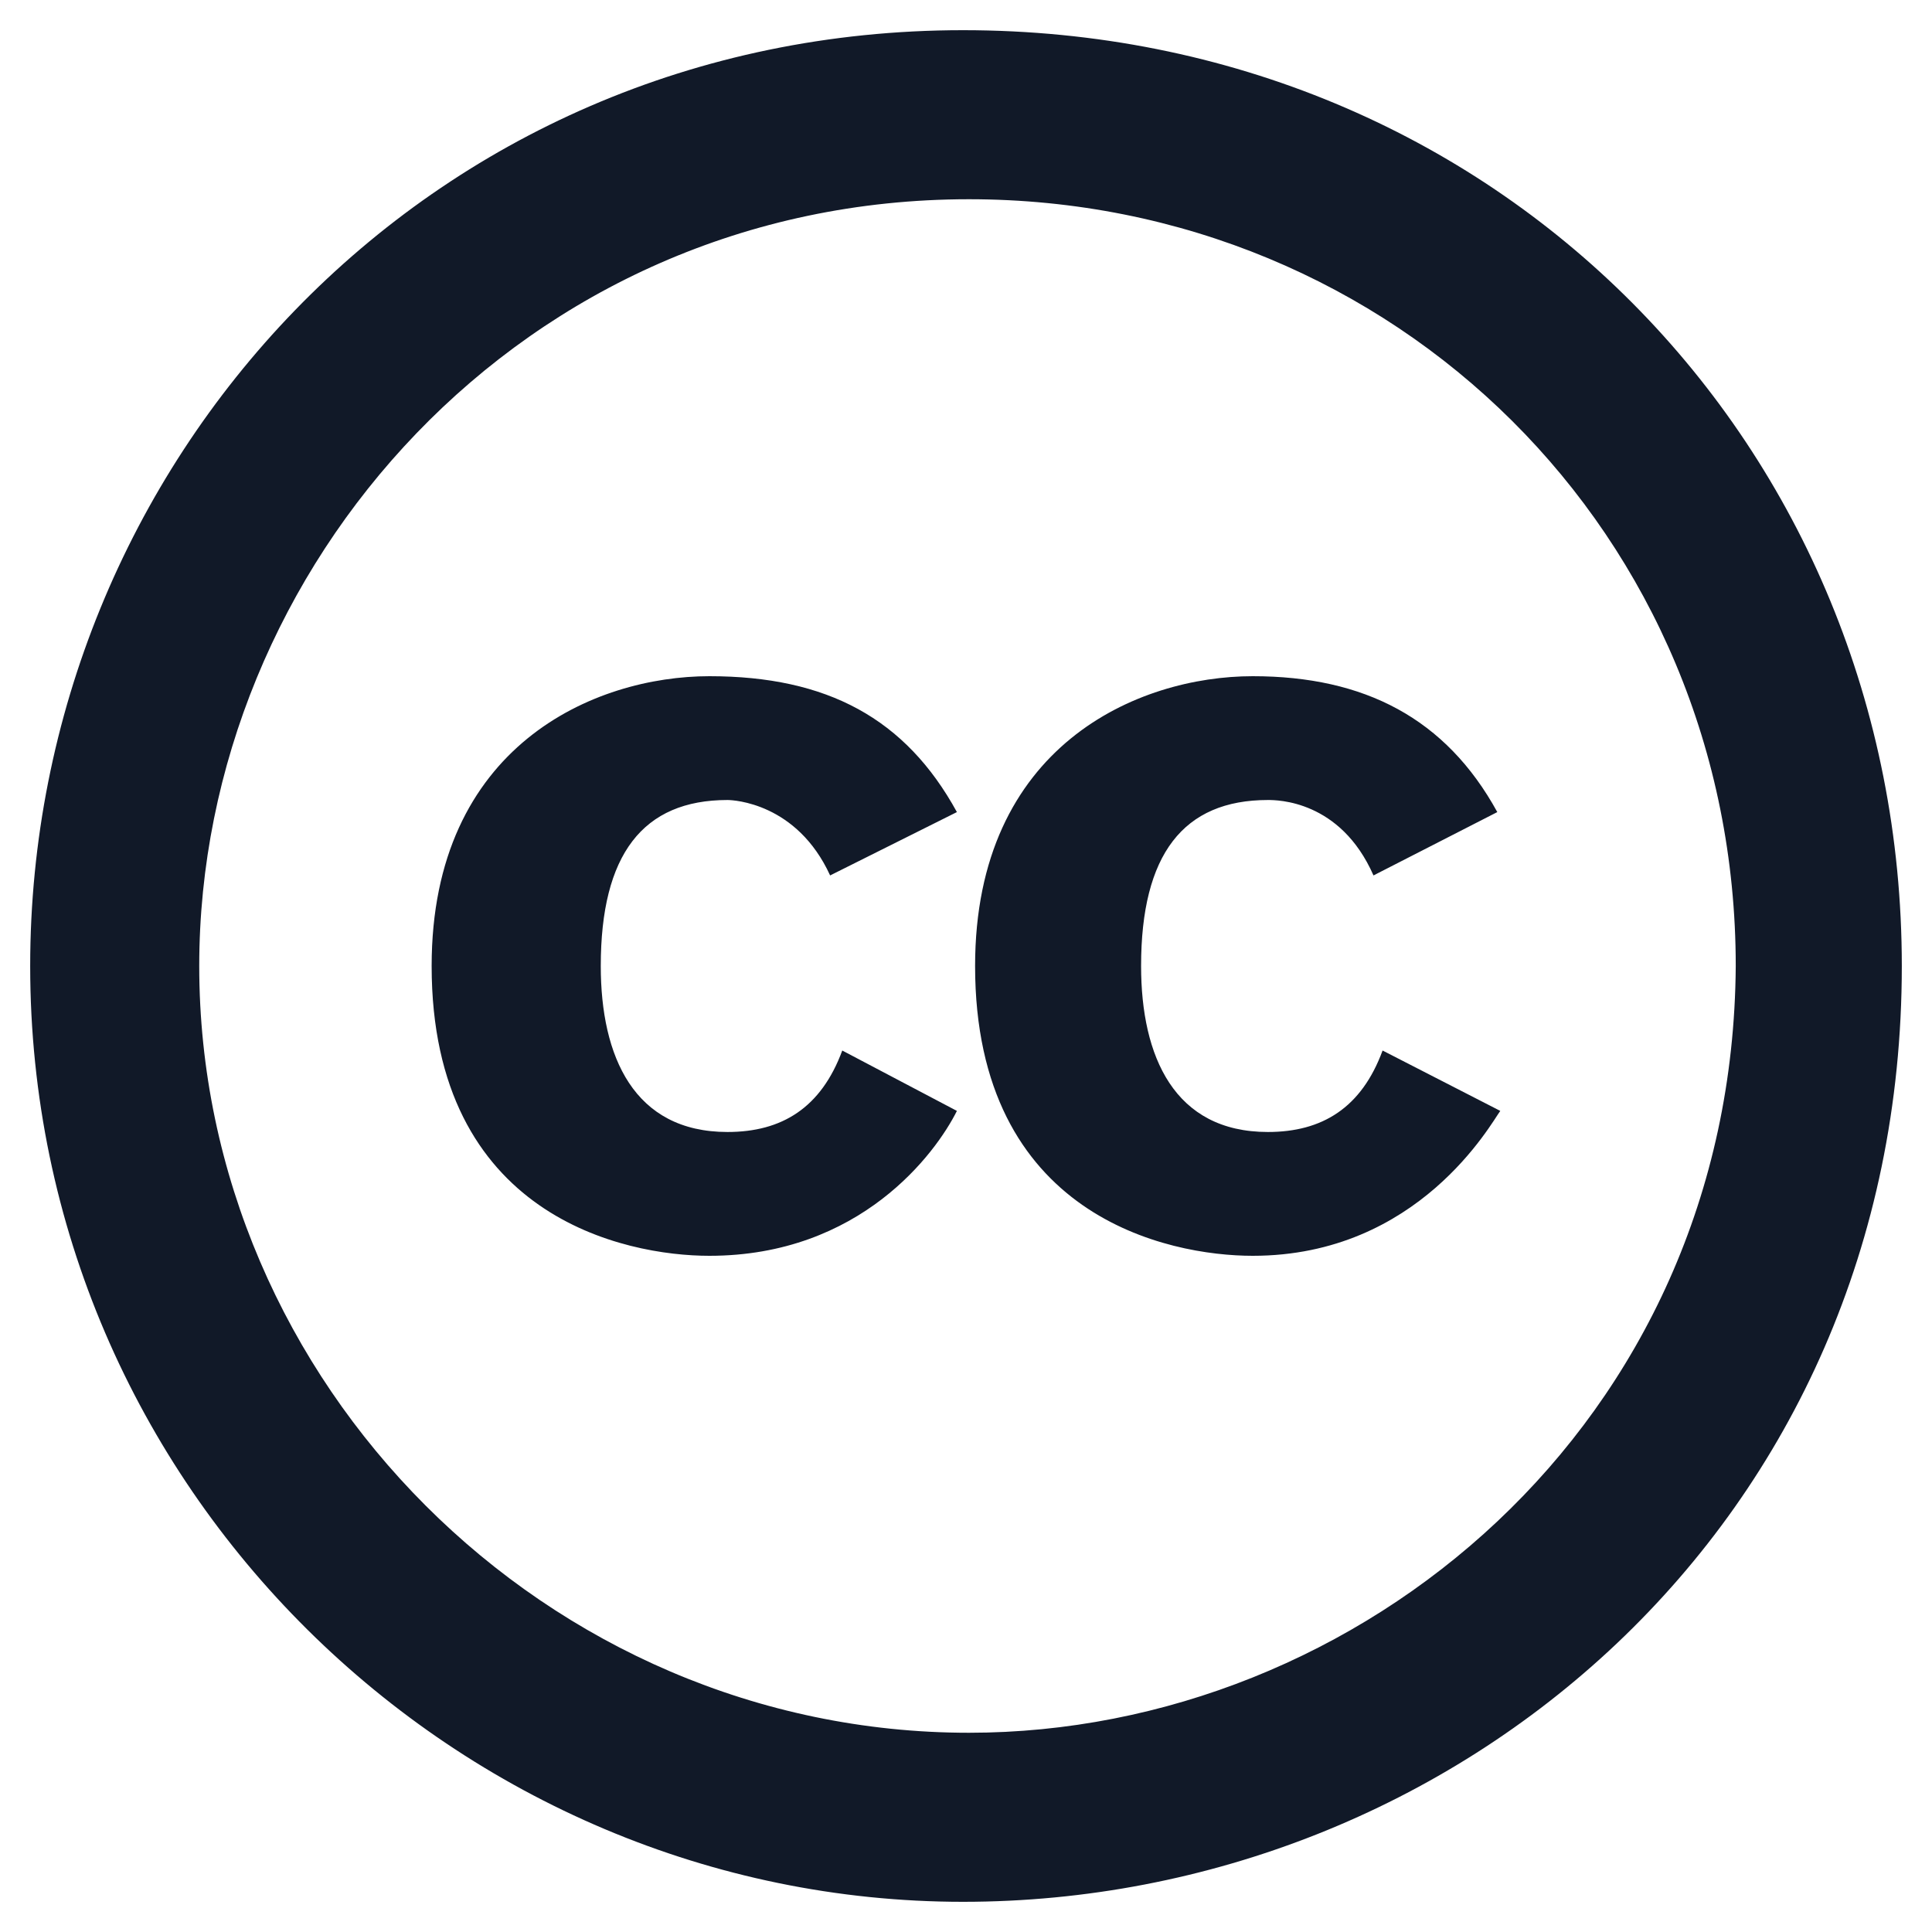 <svg xmlns="http://www.w3.org/2000/svg" width="24" height="24" viewBox="0 0 24 24" fill="none"><g clip-path="url(#clip0_914_44921)"><path d="M11.887 10.088L10.312 10.875C9.9 9.975 9.113 9.938 9.037 9.938C7.987 9.938 7.463 10.613 7.463 12C7.463 13.125 7.875 14.062 9.037 14.062C9.713 14.062 10.2 13.762 10.463 13.05L11.887 13.8C11.625 14.325 10.688 15.6 8.812 15.6C7.763 15.6 5.362 15.113 5.362 12C5.362 9.262 7.388 8.4 8.812 8.4C10.275 8.4 11.25 8.925 11.887 10.088ZM18.6 10.088L17.062 10.875C16.65 9.938 15.863 9.938 15.75 9.938C14.7 9.938 14.175 10.613 14.175 12C14.175 13.125 14.588 14.062 15.75 14.062C16.425 14.062 16.913 13.762 17.175 13.05L18.637 13.8C18.525 13.95 17.625 15.6 15.562 15.6C14.512 15.6 12.113 15.113 12.113 12C12.113 9.262 14.137 8.4 15.562 8.4C16.95 8.4 17.962 8.925 18.6 10.088ZM11.963 0.375C5.287 0.375 0.375 5.775 0.375 12C0.375 18.488 5.7 23.625 11.963 23.625C18.075 23.625 23.625 18.938 23.625 12C23.625 5.55 18.6 0.375 11.963 0.375ZM12.037 21.525C6.787 21.525 2.475 17.175 2.475 12C2.475 7.05 6.487 2.475 12.037 2.475C17.325 2.475 21.562 6.638 21.562 12C21.525 17.7 16.875 21.525 12.037 21.525Z" fill="#111928"></path></g><defs><clipPath id="clip0_914_44921"><rect width="24" height="24" fill="white"></rect></clipPath></defs></svg>
